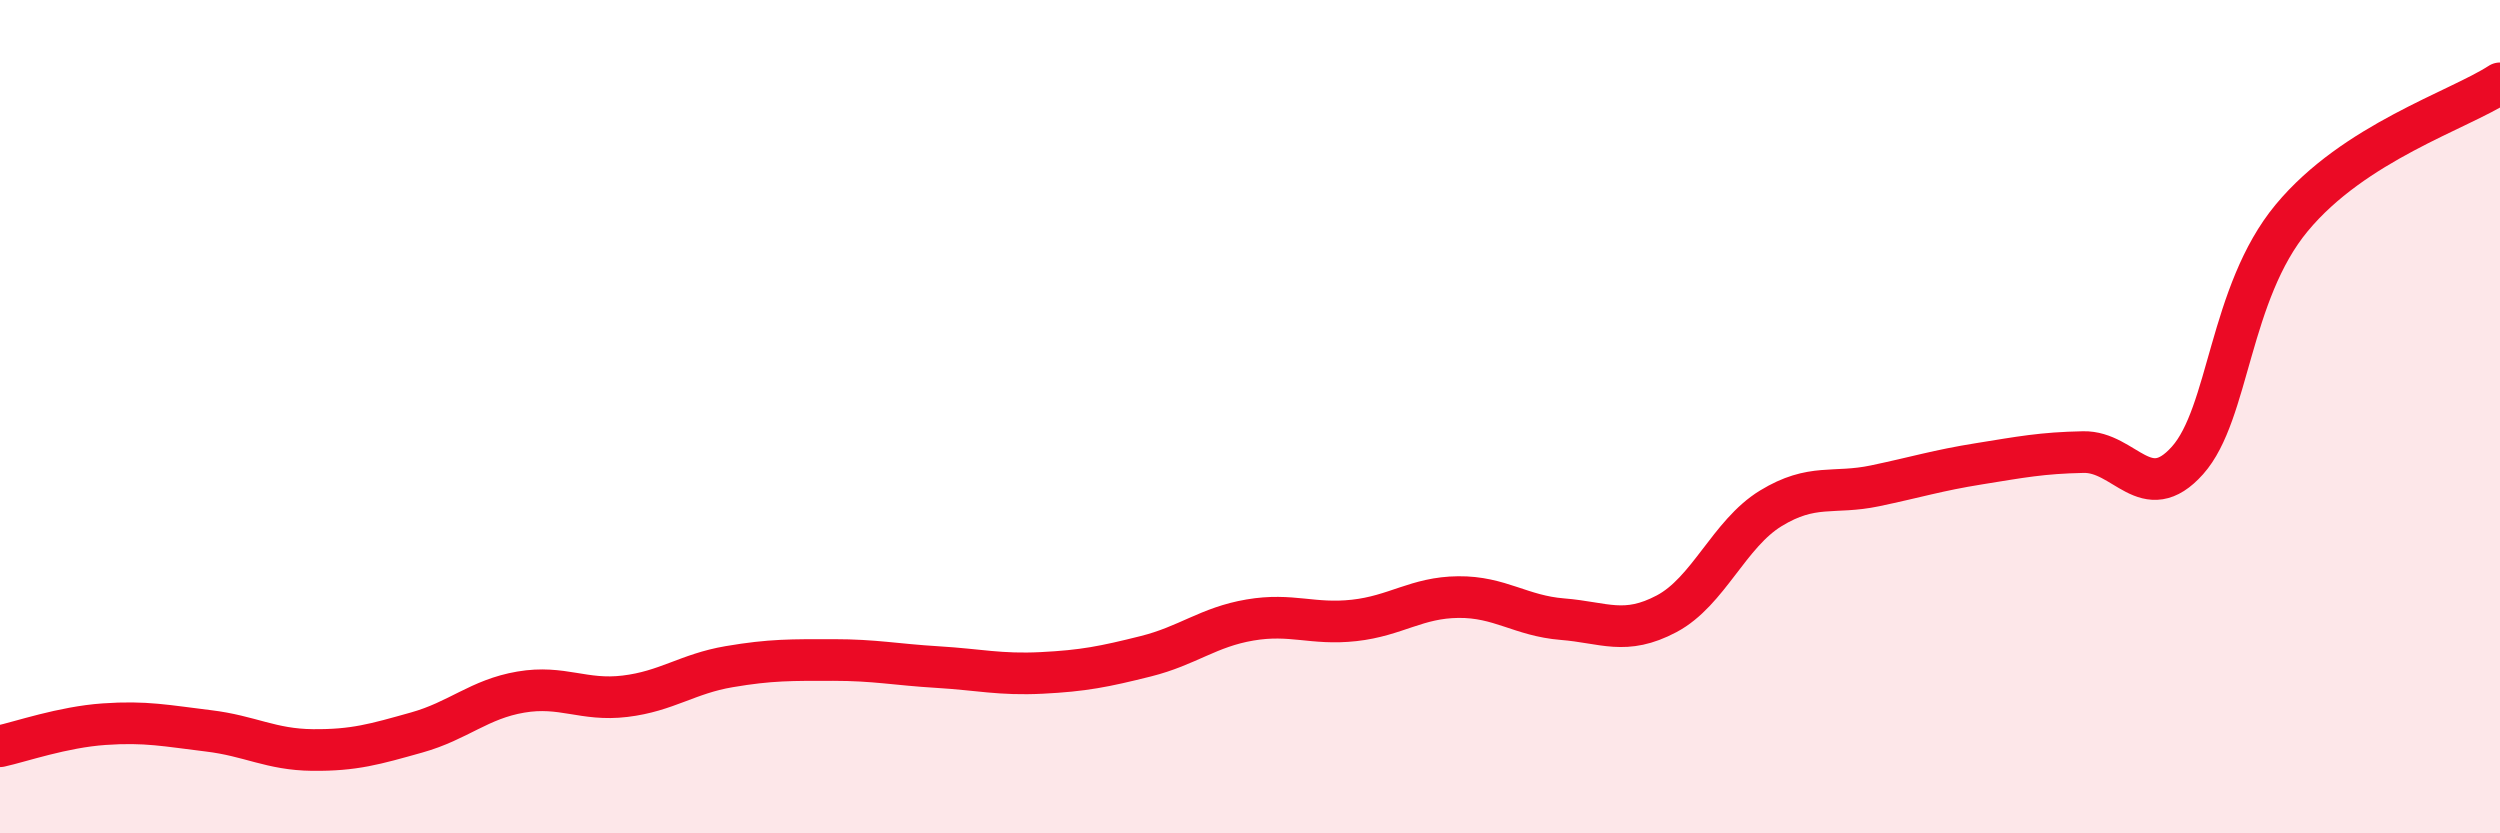 
    <svg width="60" height="20" viewBox="0 0 60 20" xmlns="http://www.w3.org/2000/svg">
      <path
        d="M 0,17.91 C 0.5,17.8 1.5,17.45 2.5,17.38 C 3.5,17.31 4,17.42 5,17.54 C 6,17.66 6.5,17.99 7.5,18 C 8.5,18.01 9,17.86 10,17.58 C 11,17.3 11.5,16.78 12.5,16.61 C 13.5,16.44 14,16.83 15,16.71 C 16,16.59 16.5,16.17 17.5,16 C 18.5,15.83 19,15.84 20,15.84 C 21,15.84 21.5,15.95 22.5,16.01 C 23.5,16.07 24,16.2 25,16.15 C 26,16.1 26.5,16 27.5,15.75 C 28.5,15.5 29,15.05 30,14.88 C 31,14.71 31.5,15 32.5,14.89 C 33.5,14.78 34,14.34 35,14.33 C 36,14.32 36.5,14.78 37.5,14.86 C 38.5,14.94 39,15.26 40,14.73 C 41,14.2 41.5,12.81 42.5,12.2 C 43.5,11.59 44,11.87 45,11.66 C 46,11.45 46.5,11.29 47.5,11.13 C 48.5,10.97 49,10.87 50,10.85 C 51,10.83 51.5,12.17 52.5,11.05 C 53.5,9.93 53.5,7.04 55,5.23 C 56.5,3.42 59,2.65 60,2L60 20L0 20Z"
        fill="#EB0A25"
        opacity="0.1"
        stroke-linecap="round"
        stroke-linejoin="round"
      />
      <path
        d="M 0,17.91 C 0.5,17.8 1.5,17.45 2.5,17.38 C 3.5,17.31 4,17.42 5,17.54 C 6,17.66 6.5,17.99 7.5,18 C 8.5,18.01 9,17.86 10,17.58 C 11,17.3 11.5,16.78 12.5,16.61 C 13.5,16.44 14,16.83 15,16.71 C 16,16.59 16.5,16.17 17.5,16 C 18.5,15.83 19,15.84 20,15.84 C 21,15.84 21.5,15.95 22.5,16.01 C 23.5,16.07 24,16.2 25,16.15 C 26,16.1 26.5,16 27.5,15.75 C 28.5,15.5 29,15.05 30,14.88 C 31,14.71 31.5,15 32.5,14.89 C 33.5,14.78 34,14.34 35,14.33 C 36,14.32 36.5,14.78 37.5,14.86 C 38.5,14.94 39,15.26 40,14.73 C 41,14.2 41.5,12.81 42.5,12.2 C 43.5,11.59 44,11.87 45,11.66 C 46,11.45 46.5,11.29 47.5,11.13 C 48.5,10.97 49,10.87 50,10.85 C 51,10.83 51.5,12.17 52.5,11.05 C 53.5,9.93 53.5,7.04 55,5.23 C 56.5,3.42 59,2.65 60,2"
        stroke="#EB0A25"
        stroke-width="1"
        fill="none"
        stroke-linecap="round"
        stroke-linejoin="round"
      />
    </svg>
  